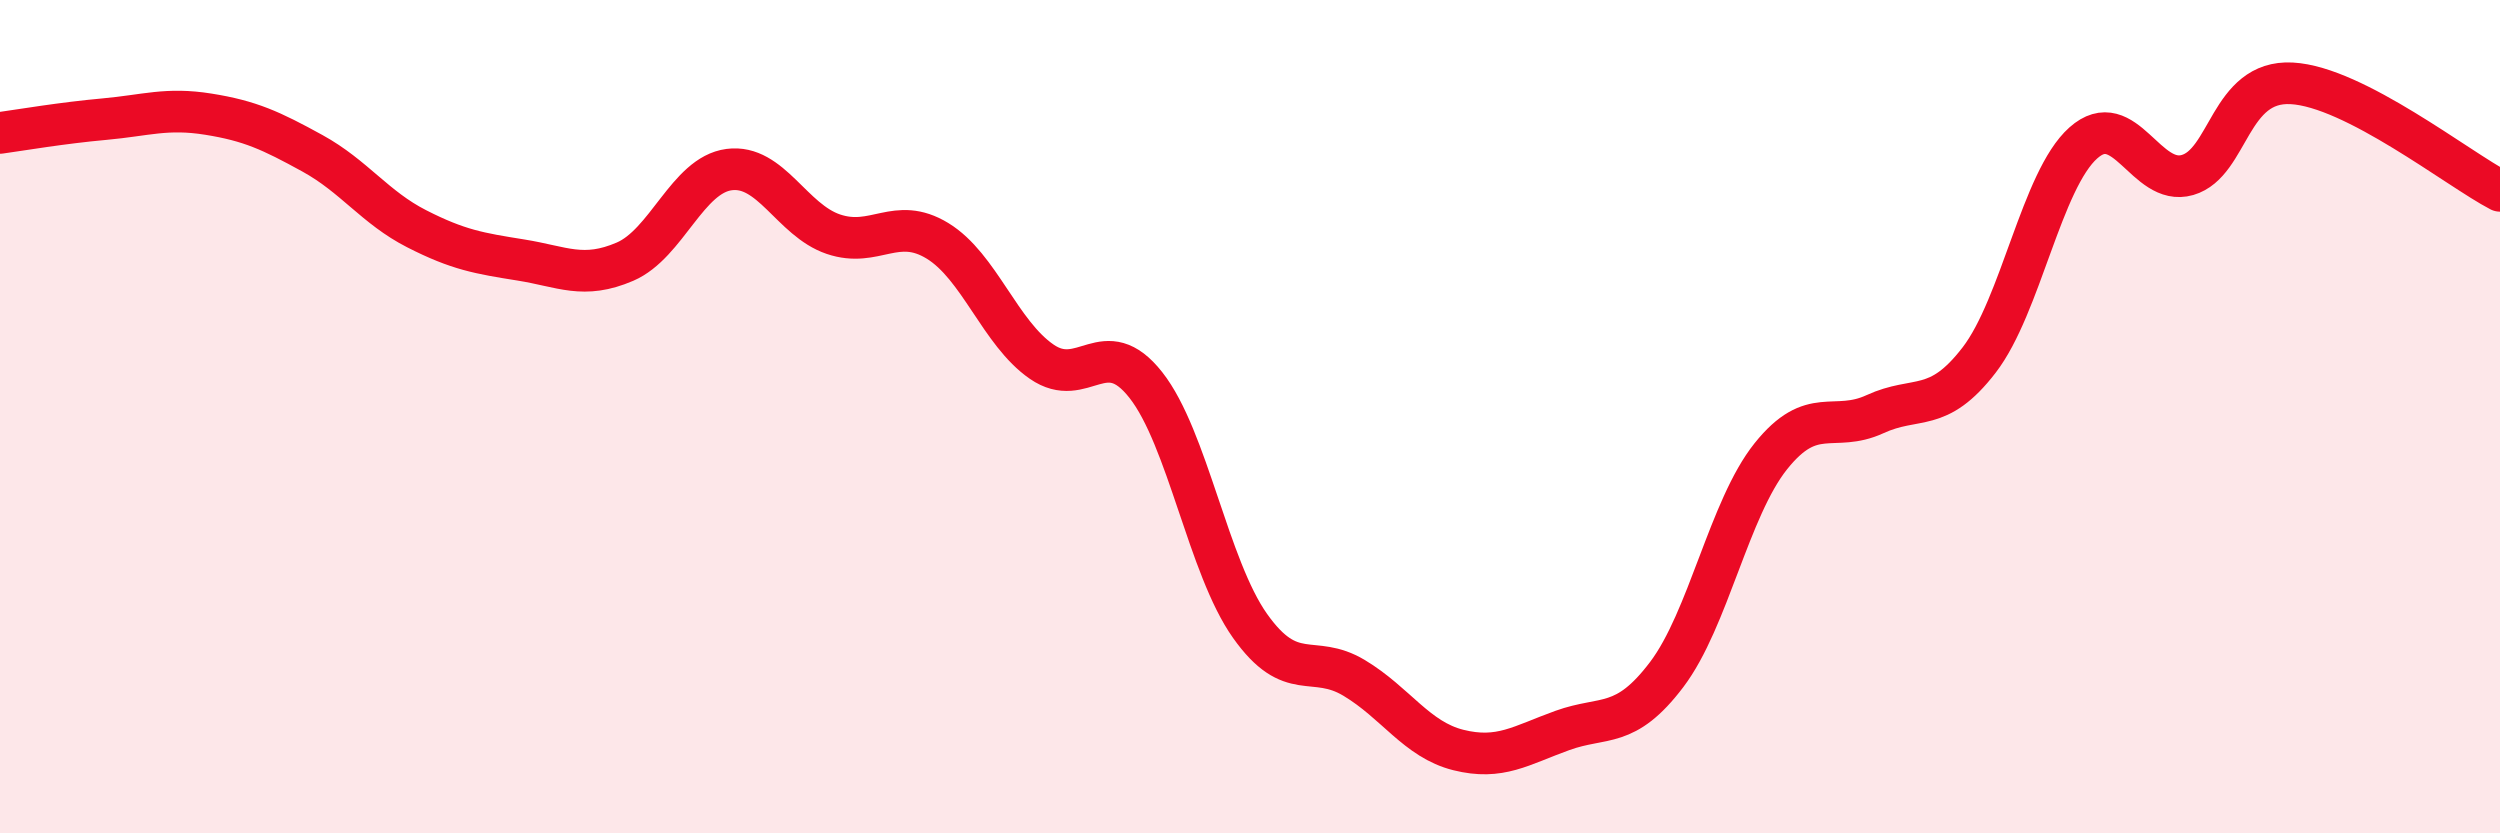 
    <svg width="60" height="20" viewBox="0 0 60 20" xmlns="http://www.w3.org/2000/svg">
      <path
        d="M 0,3.19 C 0.5,3.12 1.5,2.95 2.5,2.86 C 3.5,2.77 4,2.58 5,2.74 C 6,2.9 6.5,3.13 7.5,3.68 C 8.5,4.23 9,4.98 10,5.49 C 11,6 11.5,6.08 12.5,6.24 C 13.5,6.4 14,6.71 15,6.28 C 16,5.85 16.5,4.2 17.5,4.07 C 18.5,3.94 19,5.28 20,5.62 C 21,5.96 21.5,5.17 22.5,5.78 C 23.5,6.39 24,7.99 25,8.68 C 26,9.37 26.5,7.97 27.5,9.24 C 28.5,10.51 29,13.61 30,15.02 C 31,16.43 31.5,15.67 32.5,16.27 C 33.5,16.87 34,17.75 35,18 C 36,18.25 36.5,17.89 37.5,17.53 C 38.5,17.17 39,17.51 40,16.19 C 41,14.87 41.5,12.2 42.5,10.95 C 43.5,9.7 44,10.4 45,9.94 C 46,9.48 46.5,9.94 47.5,8.64 C 48.5,7.34 49,4.32 50,3.43 C 51,2.54 51.5,4.49 52.5,4.2 C 53.5,3.91 53.5,1.92 55,2 C 56.5,2.08 59,4.06 60,4.58L60 20L0 20Z"
        fill="#EB0A25"
        opacity="0.1"
        stroke-linecap="round"
        stroke-linejoin="round"
      />
      <path
        d="M 0,3.19 C 0.5,3.12 1.5,2.95 2.5,2.86 C 3.5,2.77 4,2.58 5,2.74 C 6,2.9 6.5,3.13 7.5,3.68 C 8.5,4.23 9,4.98 10,5.49 C 11,6 11.5,6.08 12.5,6.24 C 13.5,6.4 14,6.71 15,6.28 C 16,5.85 16.5,4.2 17.5,4.07 C 18.5,3.94 19,5.28 20,5.62 C 21,5.96 21.5,5.17 22.5,5.78 C 23.5,6.39 24,7.99 25,8.68 C 26,9.37 26.5,7.97 27.5,9.24 C 28.5,10.51 29,13.61 30,15.02 C 31,16.43 31.5,15.67 32.5,16.27 C 33.5,16.87 34,17.75 35,18 C 36,18.25 36.5,17.89 37.5,17.53 C 38.5,17.17 39,17.51 40,16.19 C 41,14.87 41.5,12.2 42.5,10.95 C 43.5,9.7 44,10.4 45,9.94 C 46,9.48 46.5,9.94 47.5,8.64 C 48.5,7.34 49,4.32 50,3.43 C 51,2.54 51.5,4.49 52.5,4.2 C 53.5,3.91 53.5,1.92 55,2 C 56.5,2.08 59,4.06 60,4.58"
        stroke="#EB0A25"
        stroke-width="1"
        fill="none"
        stroke-linecap="round"
        stroke-linejoin="round"
      />
    </svg>
  